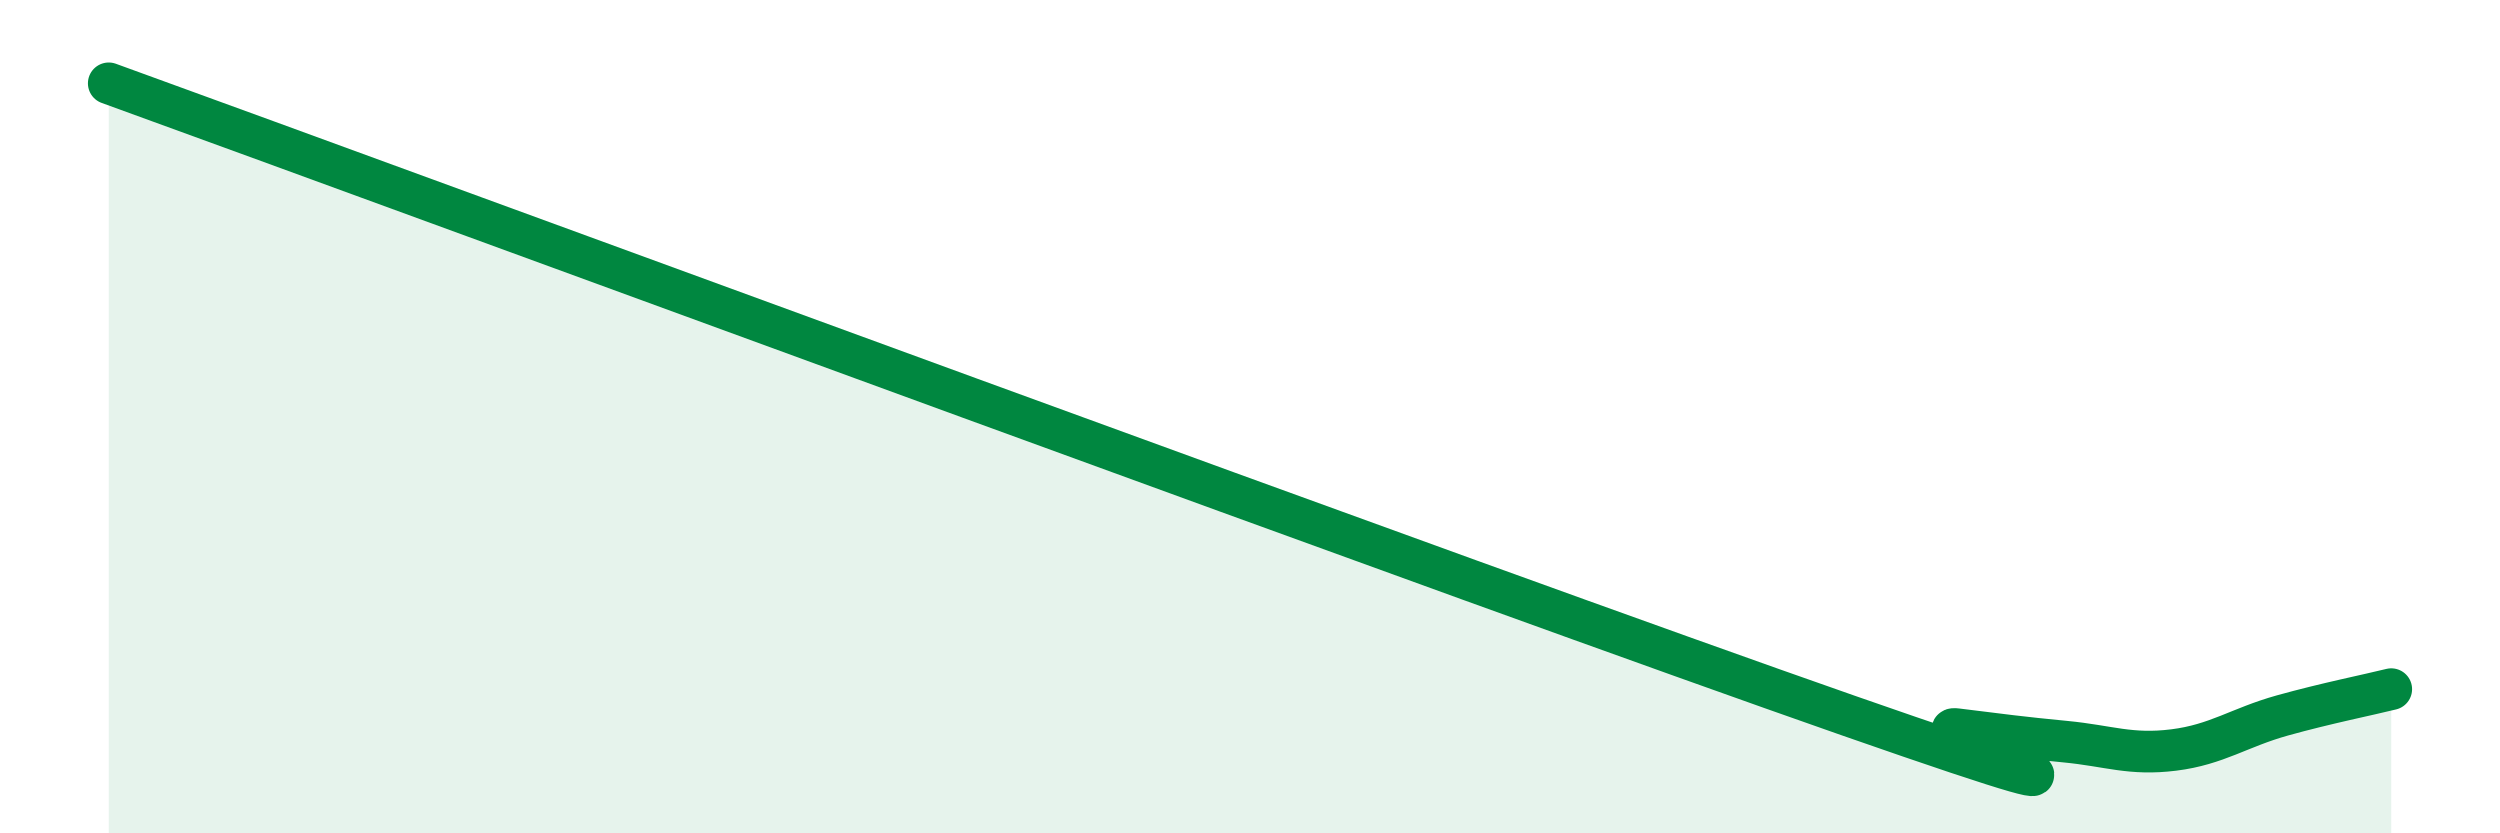 
    <svg width="60" height="20" viewBox="0 0 60 20" xmlns="http://www.w3.org/2000/svg">
      <path
        d="M 2.61,2 C 10.96,5.03 35.48,14.07 44.35,17.17 C 53.22,20.27 45.92,17.37 46.96,17.5 C 48,17.63 48.53,17.7 49.57,17.8 C 50.61,17.9 51.13,18.13 52.17,18 C 53.21,17.87 53.74,17.46 54.78,17.17 C 55.82,16.88 56.87,16.67 57.39,16.54L57.39 20L2.61 20Z"
        fill="#008740"
        opacity="0.1"
        stroke-linecap="round"
        stroke-linejoin="round"
      />
      <path
        d="M 2.61,2 C 10.96,5.03 35.48,14.07 44.35,17.17 C 53.22,20.27 45.92,17.37 46.96,17.5 C 48,17.63 48.53,17.7 49.57,17.8 C 50.61,17.9 51.13,18.13 52.17,18 C 53.21,17.87 53.74,17.46 54.78,17.17 C 55.82,16.88 56.87,16.67 57.39,16.54"
        stroke="#008740"
        stroke-width="1"
        fill="none"
        stroke-linecap="round"
        stroke-linejoin="round"
      />
    </svg>
  